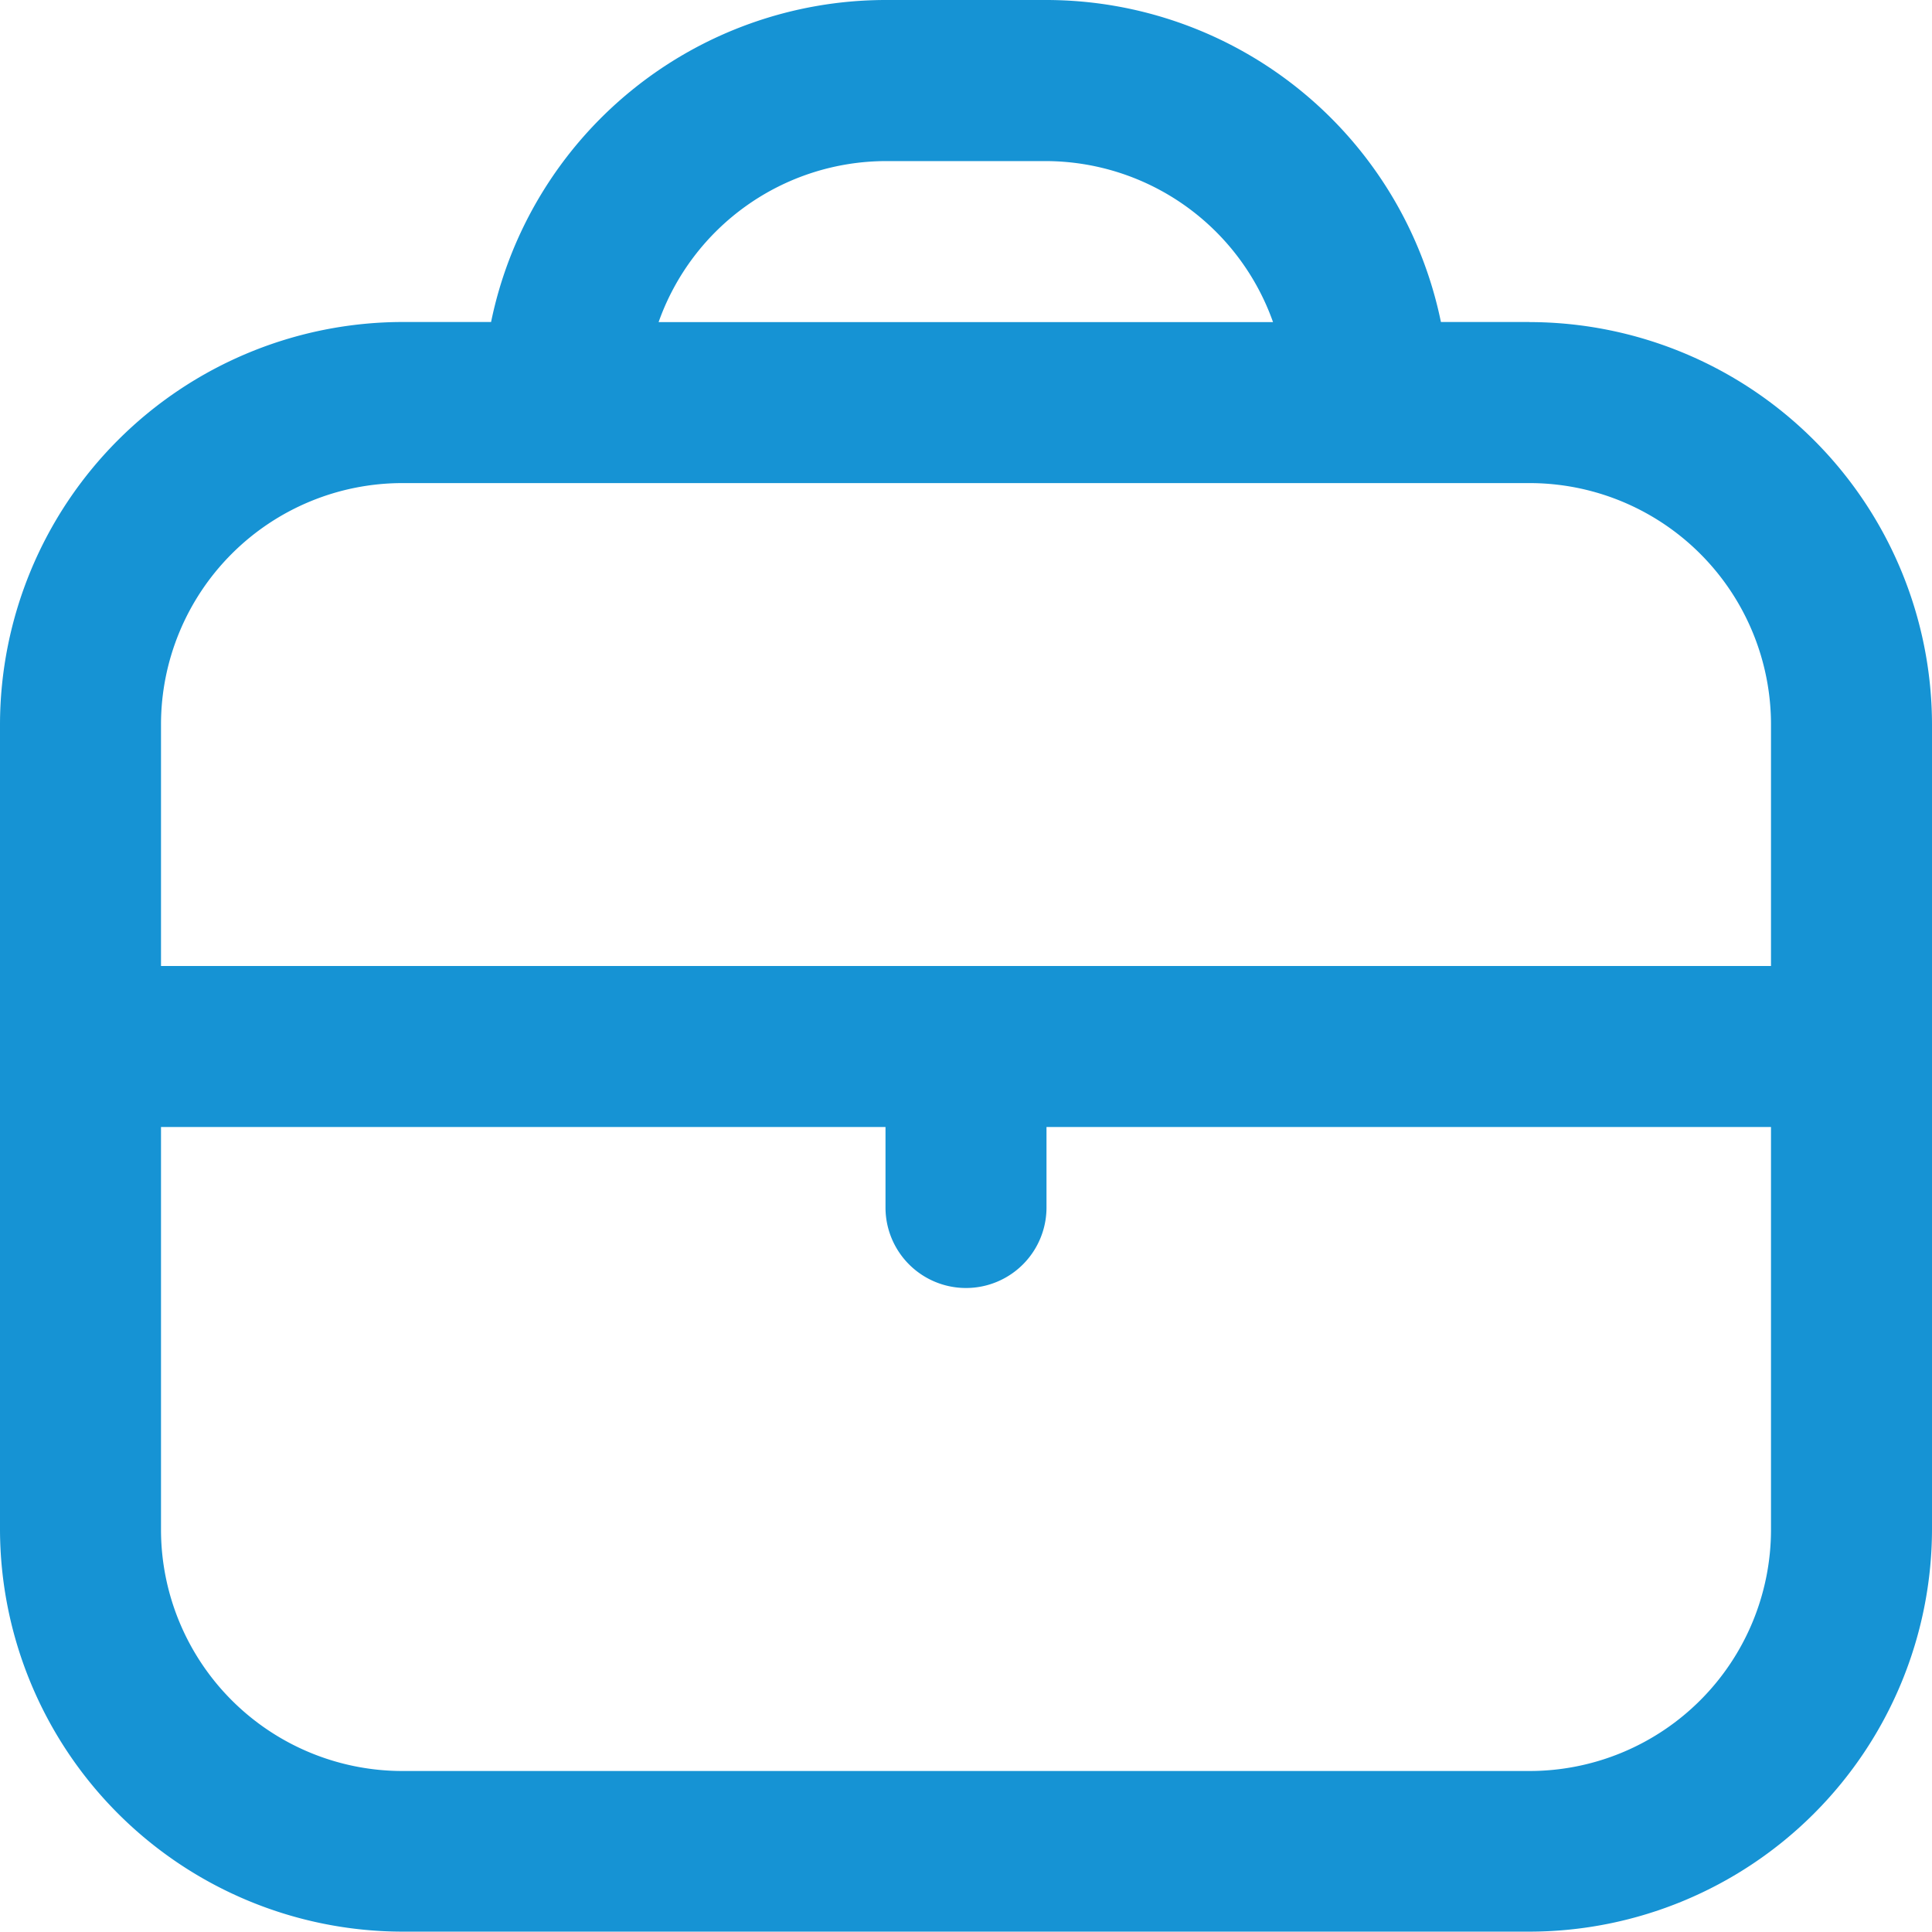 <svg xmlns="http://www.w3.org/2000/svg" width="21.288" height="21.288" viewBox="0 0 21.288 21.288">
  <path id="Tracé_66" data-name="Tracé 66" d="M29.429,10.664h-.976a4.442,4.442,0,0,0-4.346-3.548H22.333a4.442,4.442,0,0,0-4.346,3.548h-.976A4.441,4.441,0,0,0,12.576,15.1v8.87A4.441,4.441,0,0,0,17.011,28.4H29.429a4.441,4.441,0,0,0,4.435-4.435V15.1a4.441,4.441,0,0,0-4.435-4.435m-7.1-1.774h1.774a2.662,2.662,0,0,1,2.5,1.774h-6.77a2.662,2.662,0,0,1,2.5-1.774m-5.322,3.548H29.429A2.661,2.661,0,0,1,32.09,15.1V17.76H14.35V15.1a2.661,2.661,0,0,1,2.661-2.661M29.429,26.63H17.011a2.661,2.661,0,0,1-2.661-2.661V19.534h7.983v.887a.887.887,0,1,0,1.774,0v-.887H32.09v4.435a2.661,2.661,0,0,1-2.661,2.661" transform="translate(-12.576 -7.116)" fill="#1693d4"/>
</svg>
